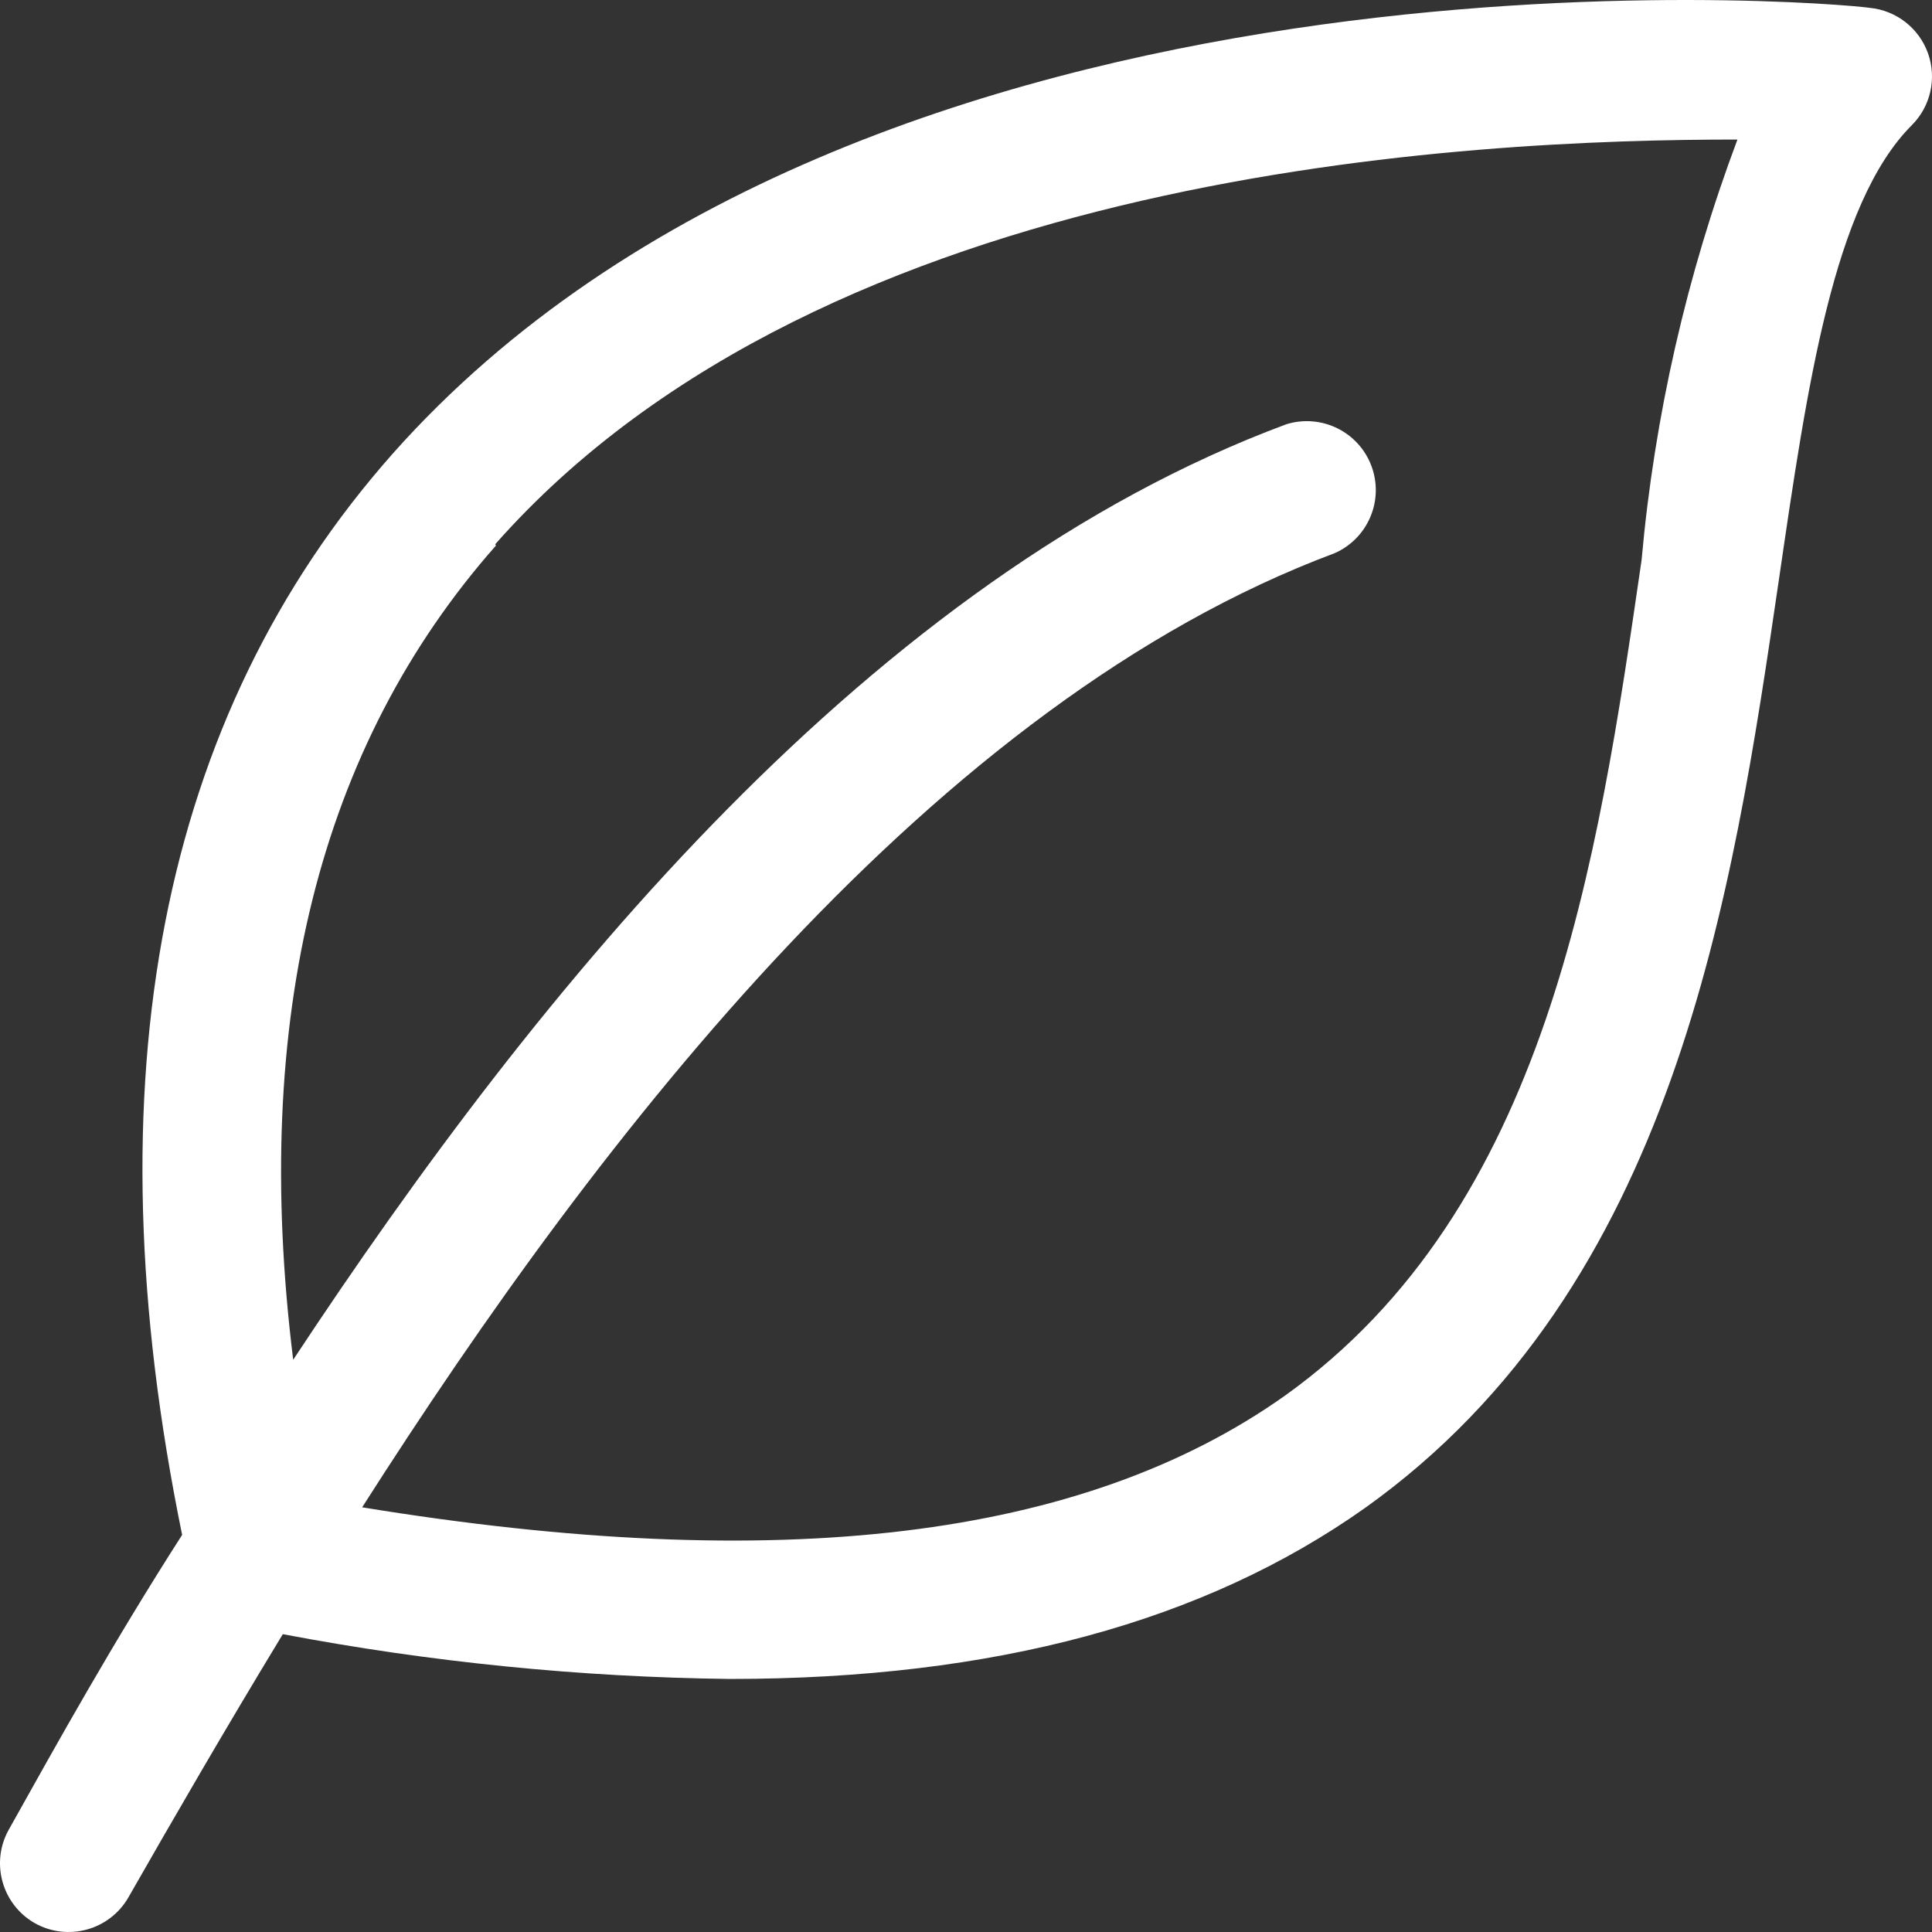 <?xml version="1.0" encoding="UTF-8"?>
<svg width="44px" height="44px" viewBox="0 0 44 44" version="1.1" xmlns="http://www.w3.org/2000/svg" xmlns:xlink="http://www.w3.org/1999/xlink">
    <rect x="0" y="0" width="44" height="44" fill="#333333" stroke="none"/>
    <title>Artboard</title>
    <g id="Artboard" stroke="none" stroke-width="1" fill="none" fill-rule="evenodd">
        <g id="leaf" transform="translate(0, 0)" fill="#FFFFFF" fill-rule="nonzero">
            <path d="M2.923,43.214 C3.928,41.456 5.106,39.415 6.441,37.217 C9.798,37.854 13.204,38.196 16.62,38.237 C22.652,38.237 27.427,36.934 31.087,34.343 C38.155,29.303 39.459,20.386 40.512,13.211 C41.156,8.799 41.753,4.638 43.543,2.848 C43.971,2.418 44.112,1.781 43.908,1.211 C43.703,0.641 43.188,0.239 42.585,0.179 C41.627,0.038 19.714,-1.799 8.939,10.337 C3.645,16.319 2.027,24.593 4.148,34.956 C2.577,37.405 1.32,39.666 0.205,41.66 C-0.221,42.41 0.038,43.364 0.786,43.795 C1.537,44.221 2.491,43.962 2.923,43.214 Z M11.279,12.394 C18.85,3.822 33.537,3.178 39.569,3.178 C38.414,6.258 37.679,9.479 37.386,12.755 C36.38,19.679 35.234,27.514 29.265,31.784 C24.662,35.05 17.751,35.882 8.248,34.328 C13.714,25.755 21.285,16.005 30.396,12.598 C31.158,12.262 31.525,11.391 31.233,10.611 C30.941,9.832 30.091,9.416 29.296,9.662 C19.871,13.163 12.3,22.442 6.677,30.968 C5.719,23.212 7.258,16.994 11.295,12.425 L11.279,12.394 Z" id="Shape"></path>
        </g>
    </g>
</svg>